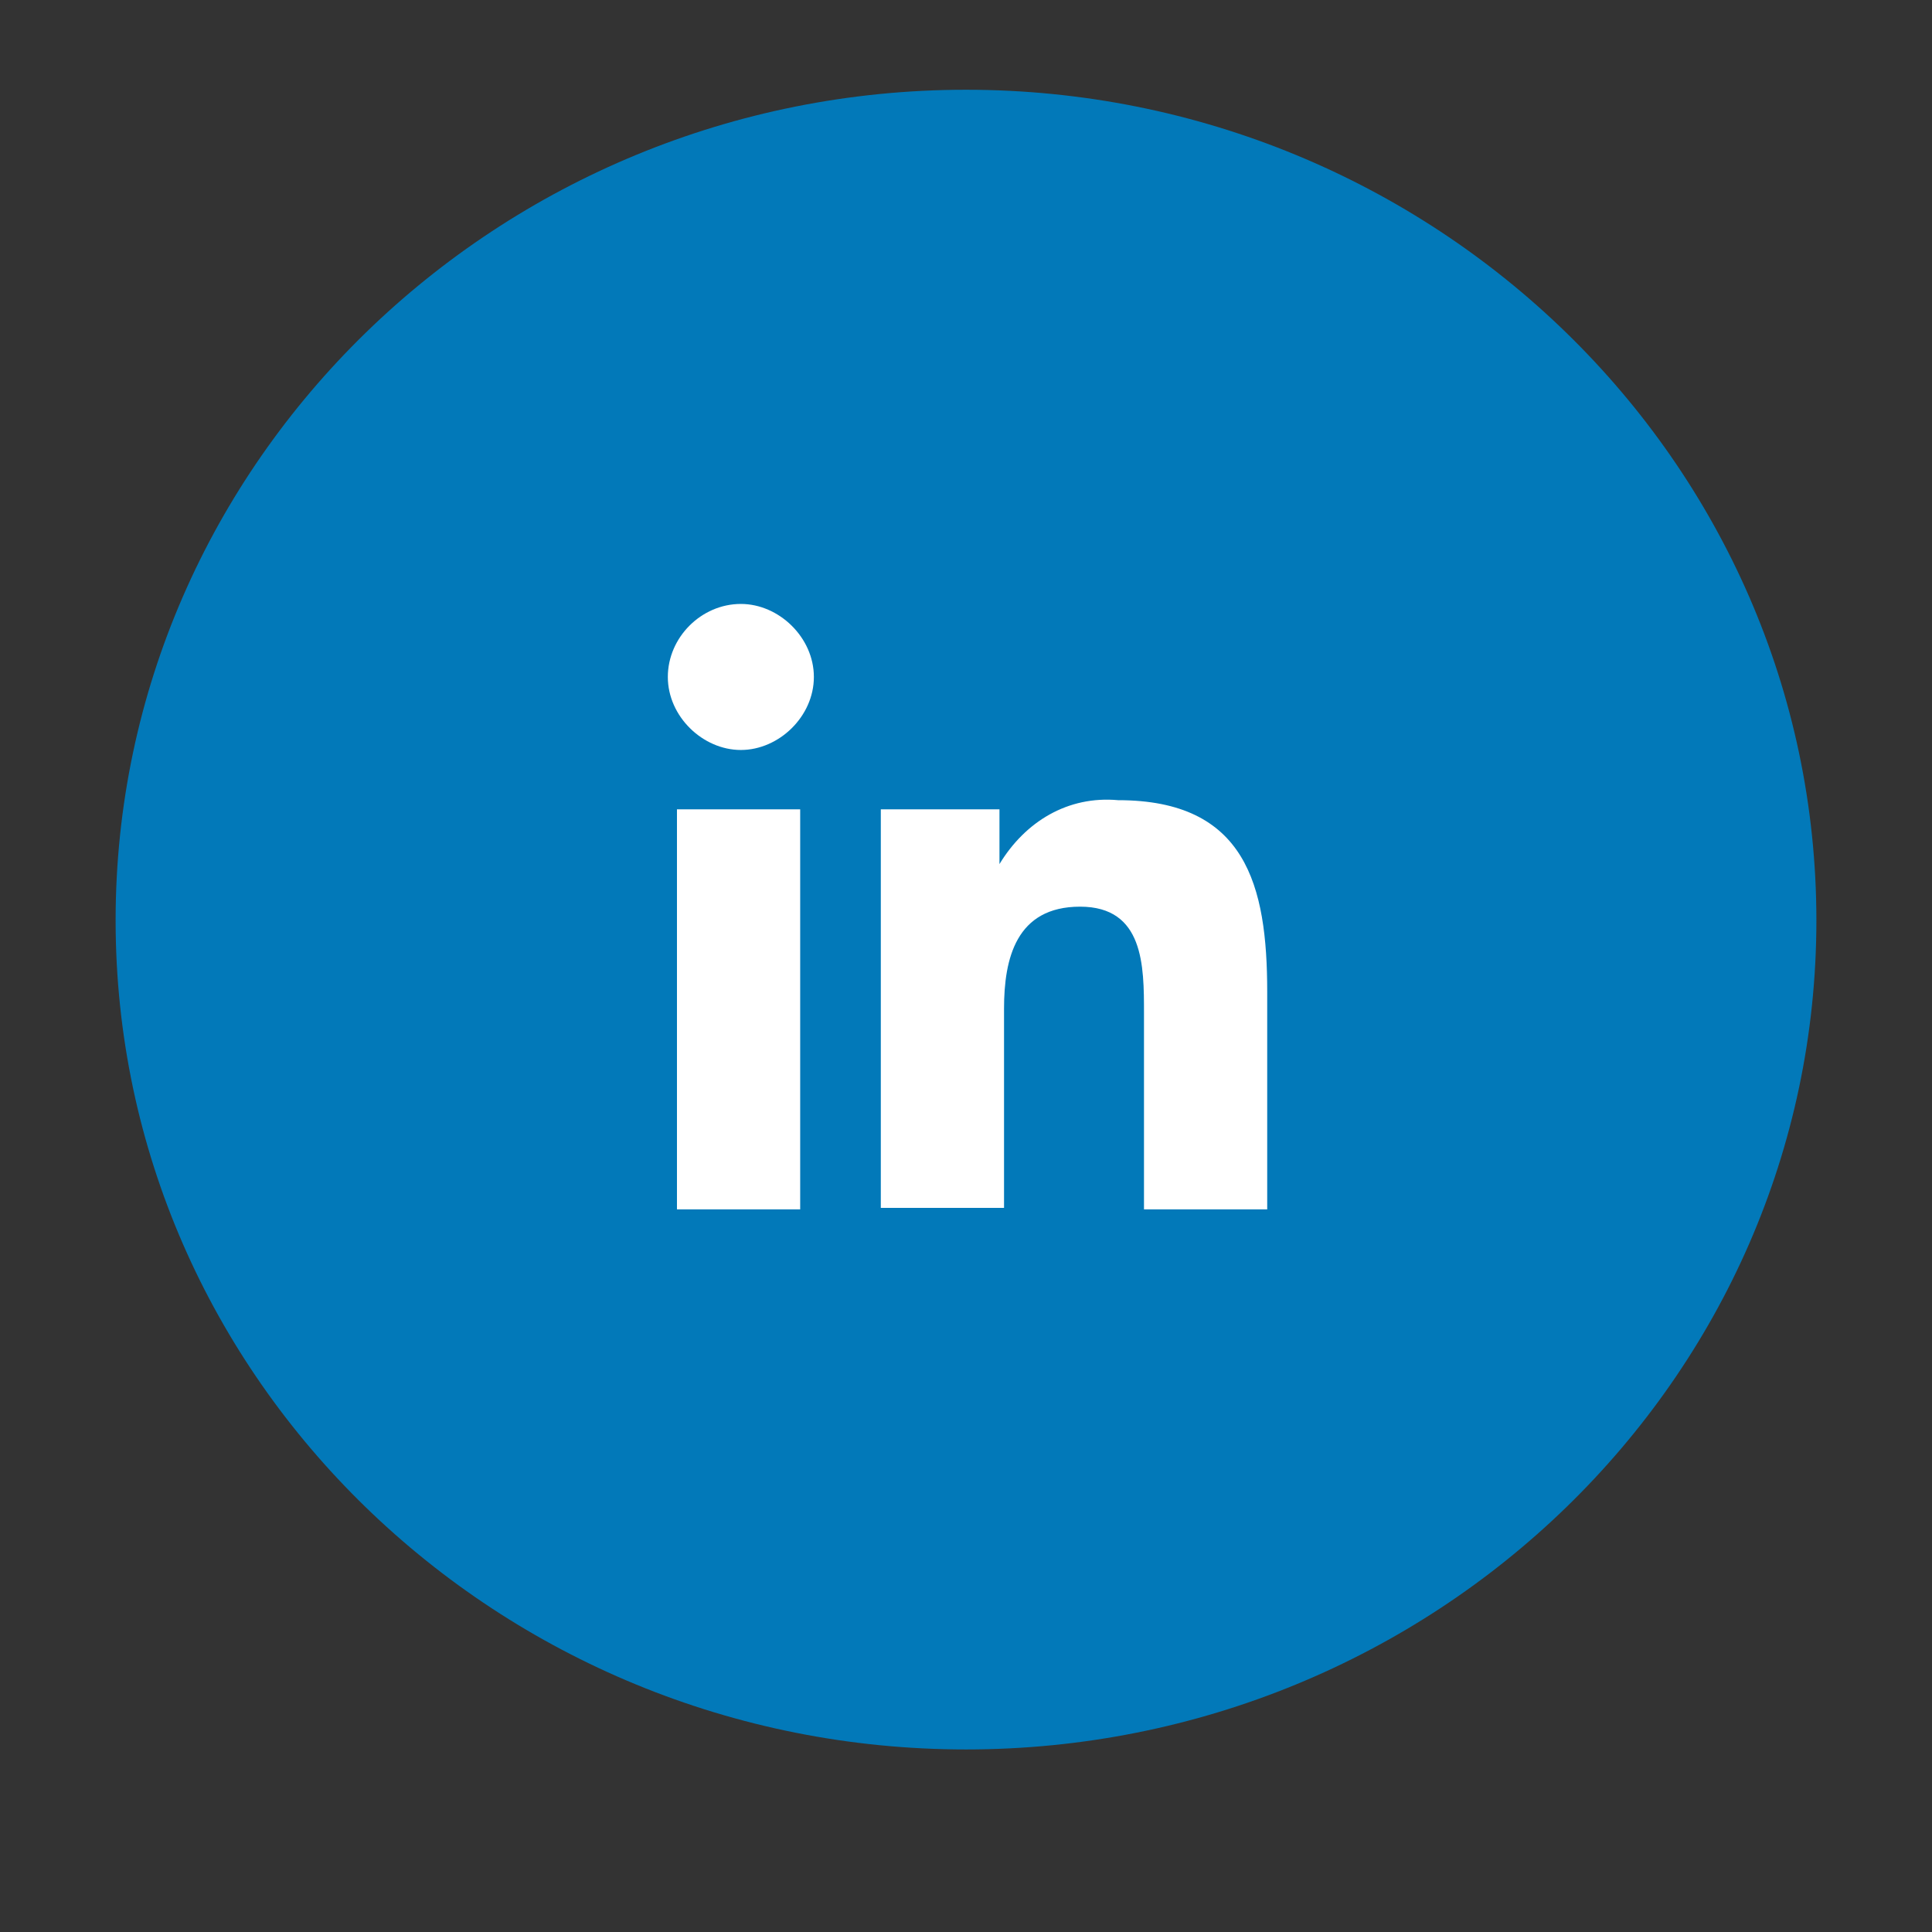 <?xml version="1.0" encoding="utf-8"?>
<!-- Generator: Adobe Illustrator 27.0.0, SVG Export Plug-In . SVG Version: 6.00 Build 0)  -->
<svg version="1.1" id="Calque_1" xmlns="http://www.w3.org/2000/svg" xmlns:xlink="http://www.w3.org/1999/xlink" x="0px" y="0px"
	 viewBox="0 0 127 127" style="enable-background:new 0 0 127 127;" xml:space="preserve">
<rect x="0" y="0" width="127" height="127" fill="#333333" stroke="none"/>
<style type="text/css">
	.st0{fill:#FFFFFF;}
	.st1{fill:#0279B9;}
</style>
<g>
	<rect x="28.7" y="31.1" class="st0" width="61.9" height="61.9"/>
	<path class="st1" d="M63.5,5.9C32.8,5.9,7.6,30.3,7.6,60.5S32.8,115,63.5,115s55.9-24.3,55.9-54.5S94.2,5.9,63.5,5.9z M52.6,79.5
		L52.6,79.5L52.6,79.5h-8.1V53.2h8.1V79.5z M48.7,49.3c-2.5,0-4.8-2.2-4.8-4.8s2.2-4.8,4.8-4.8c2.5,0,4.8,2.2,4.8,4.8
		S51.2,49.3,48.7,49.3z M83.3,79.5h-8.1V66.6c0-3.1,0-7-4.2-7c-4.2,0-5,3.4-5,6.7v13.1h-8.1V53.2l0,0l0,0h7.8v3.6l0,0
		c1.7-2.8,4.5-4.5,7.8-4.2c8.4,0,9.8,5.6,9.8,12.6V79.5z"/>
</g>
</svg>
